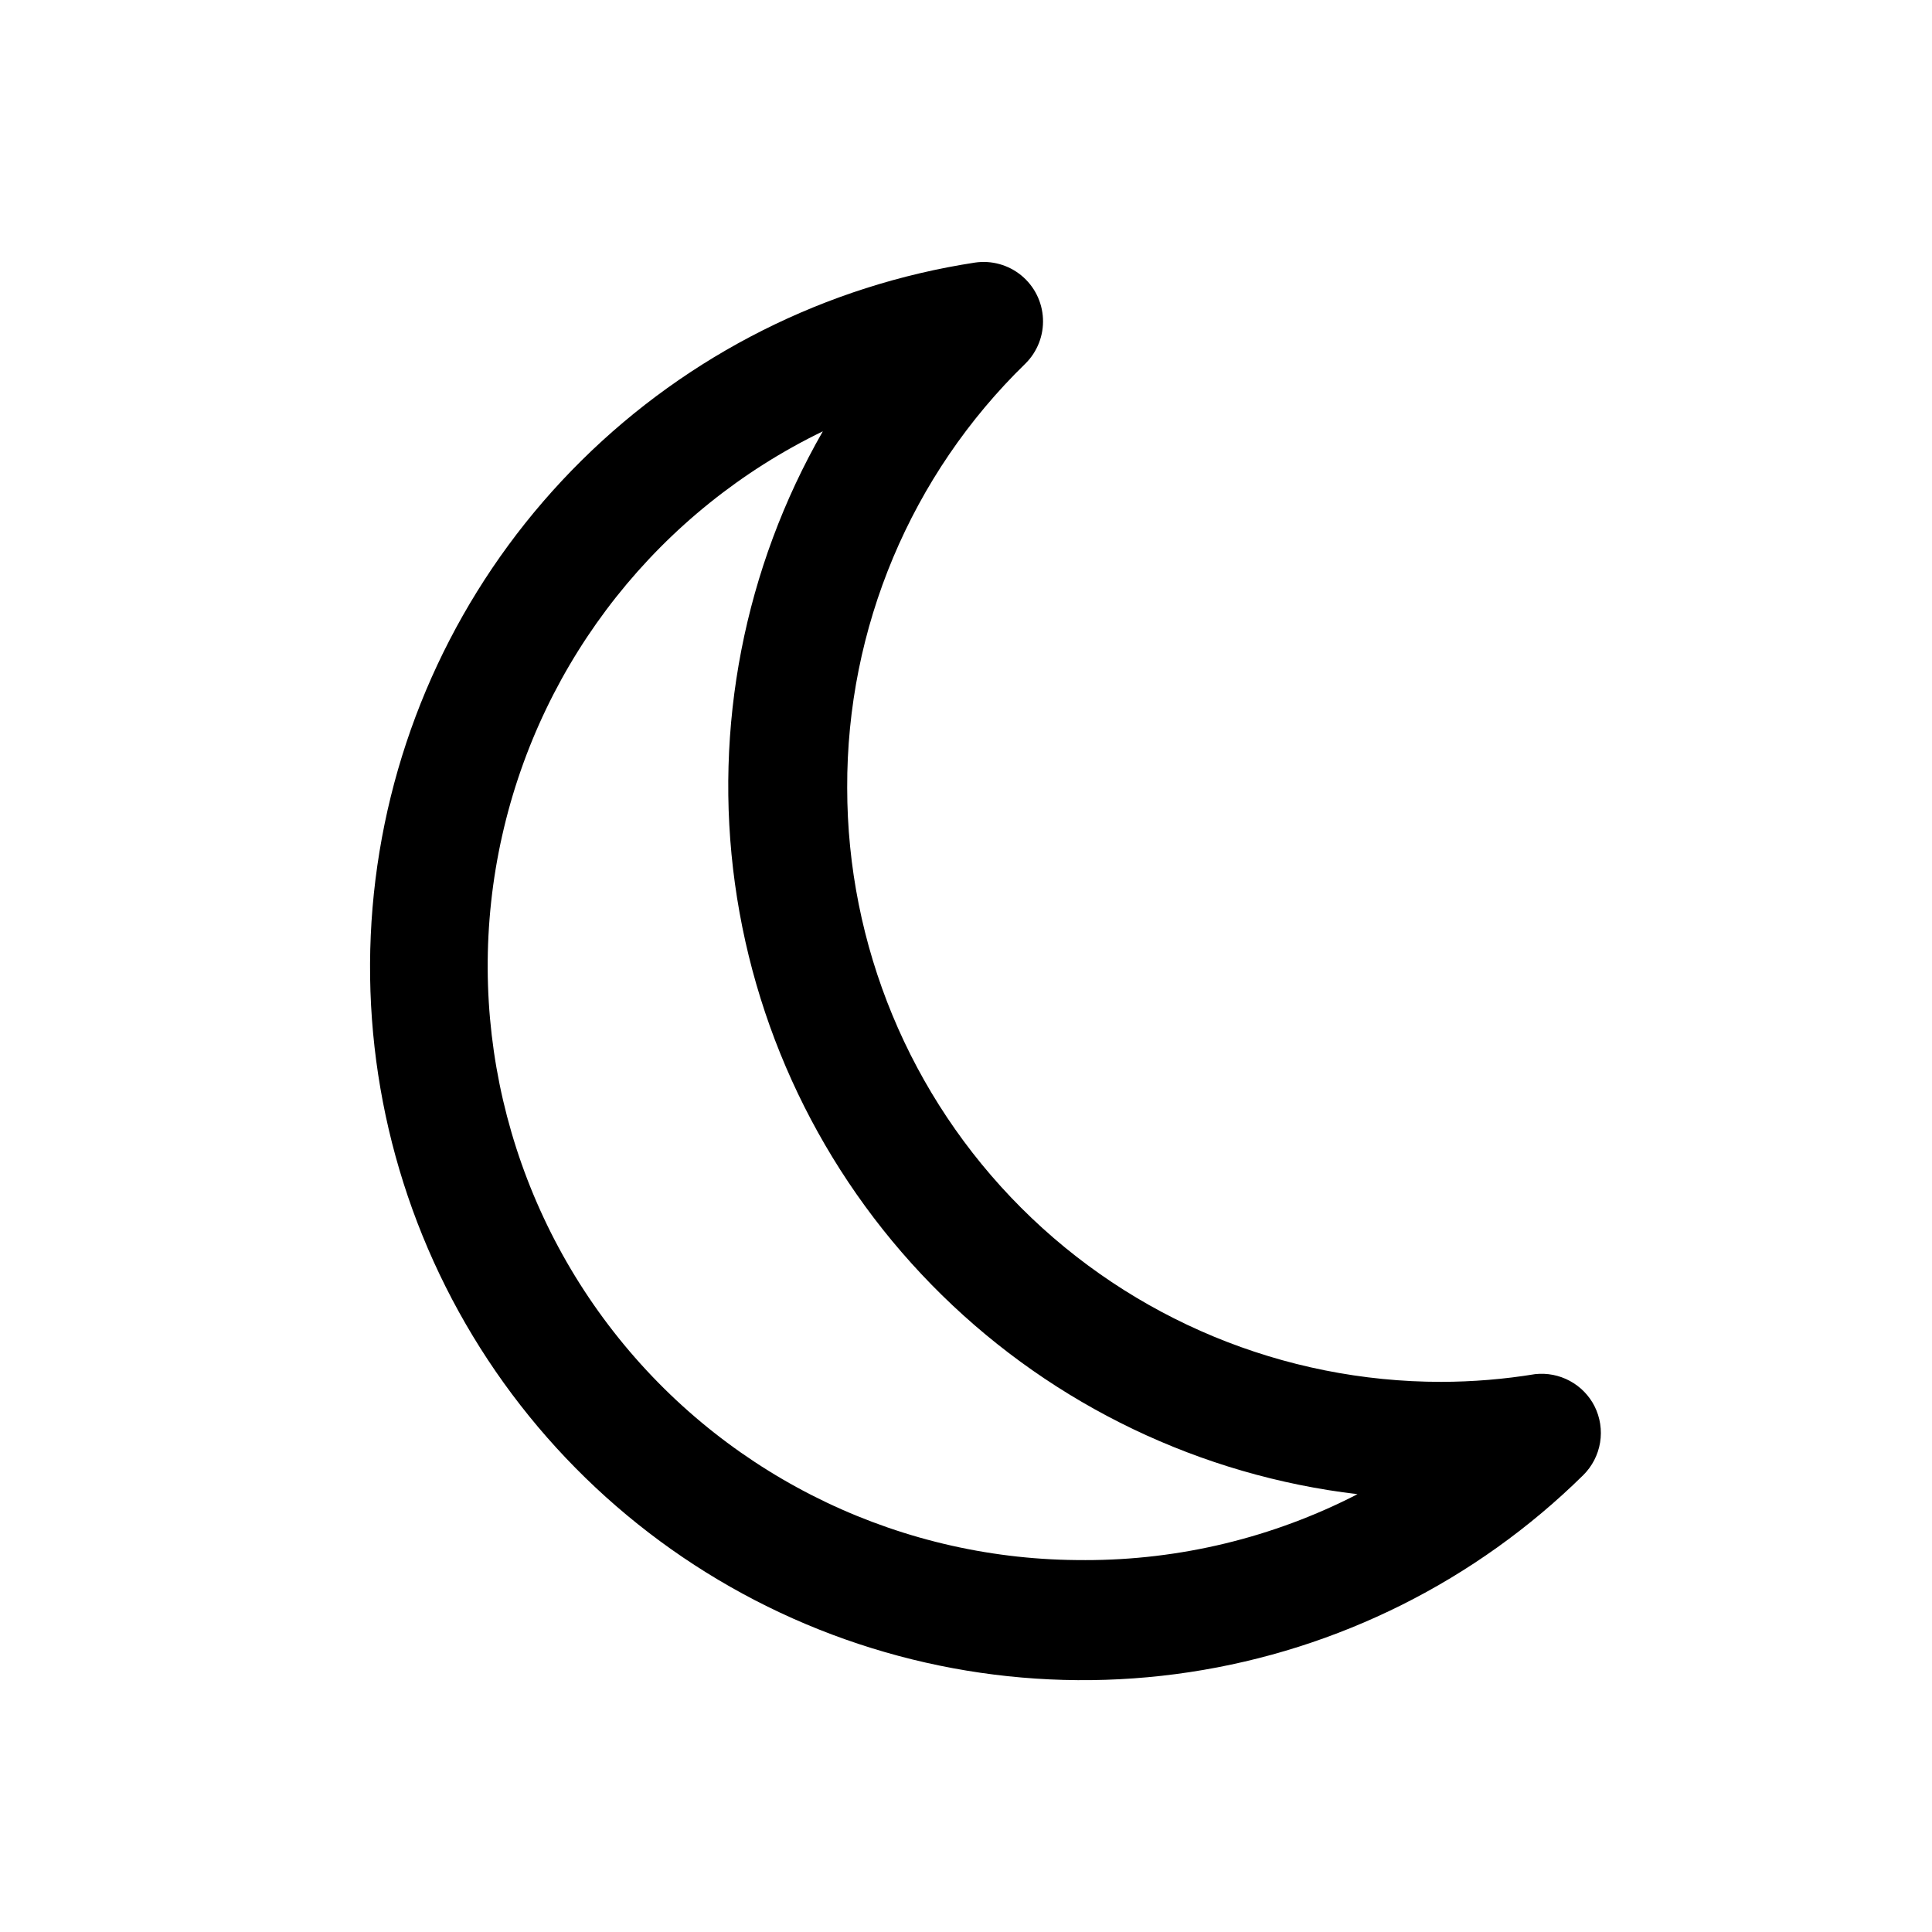 <?xml version="1.0" encoding="UTF-8"?>
<!-- Uploaded to: ICON Repo, www.svgrepo.com, Generator: ICON Repo Mixer Tools -->
<svg fill="#000000" width="800px" height="800px" version="1.1" viewBox="144 144 512 512" xmlns="http://www.w3.org/2000/svg">
 <path d="m566.57 516.66c-1.449-2.848-3.734-5.184-6.547-6.703s-6.019-2.144-9.195-1.797c-8.227 1.348-16.543 2.031-24.879 2.047-41.754 0-81.801-16.586-111.32-46.113-29.527-29.527-46.113-69.57-46.113-111.33-0.156-42.324 16.891-82.898 47.23-112.41 3.164-3.133 4.856-7.461 4.652-11.91-0.203-4.449-2.277-8.602-5.715-11.434s-7.914-4.074-12.32-3.422c-39.41 6.043-75.898 24.395-104.24 52.438-28.344 28.039-47.09 64.328-53.555 103.67s-0.316 79.723 17.562 115.36c17.879 35.637 46.574 64.703 81.977 83.039 35.406 18.336 75.703 25.004 115.12 19.043 39.422-5.957 75.949-24.234 104.35-52.215 2.363-2.34 3.926-5.367 4.465-8.645 0.535-3.281 0.02-6.648-1.473-9.621zm-135.08 40.777c-47.969 0.246-93.43-21.387-123.49-58.762-30.062-37.379-41.445-86.422-30.922-133.22 10.523-46.797 41.809-86.242 84.98-107.15-20.816 36.273-29.008 78.426-23.293 119.86 5.715 41.426 25.012 79.789 54.871 109.07 29.859 29.281 68.586 47.828 110.12 52.738-22.348 11.508-47.125 17.5-72.262 17.473z"/>
</svg>